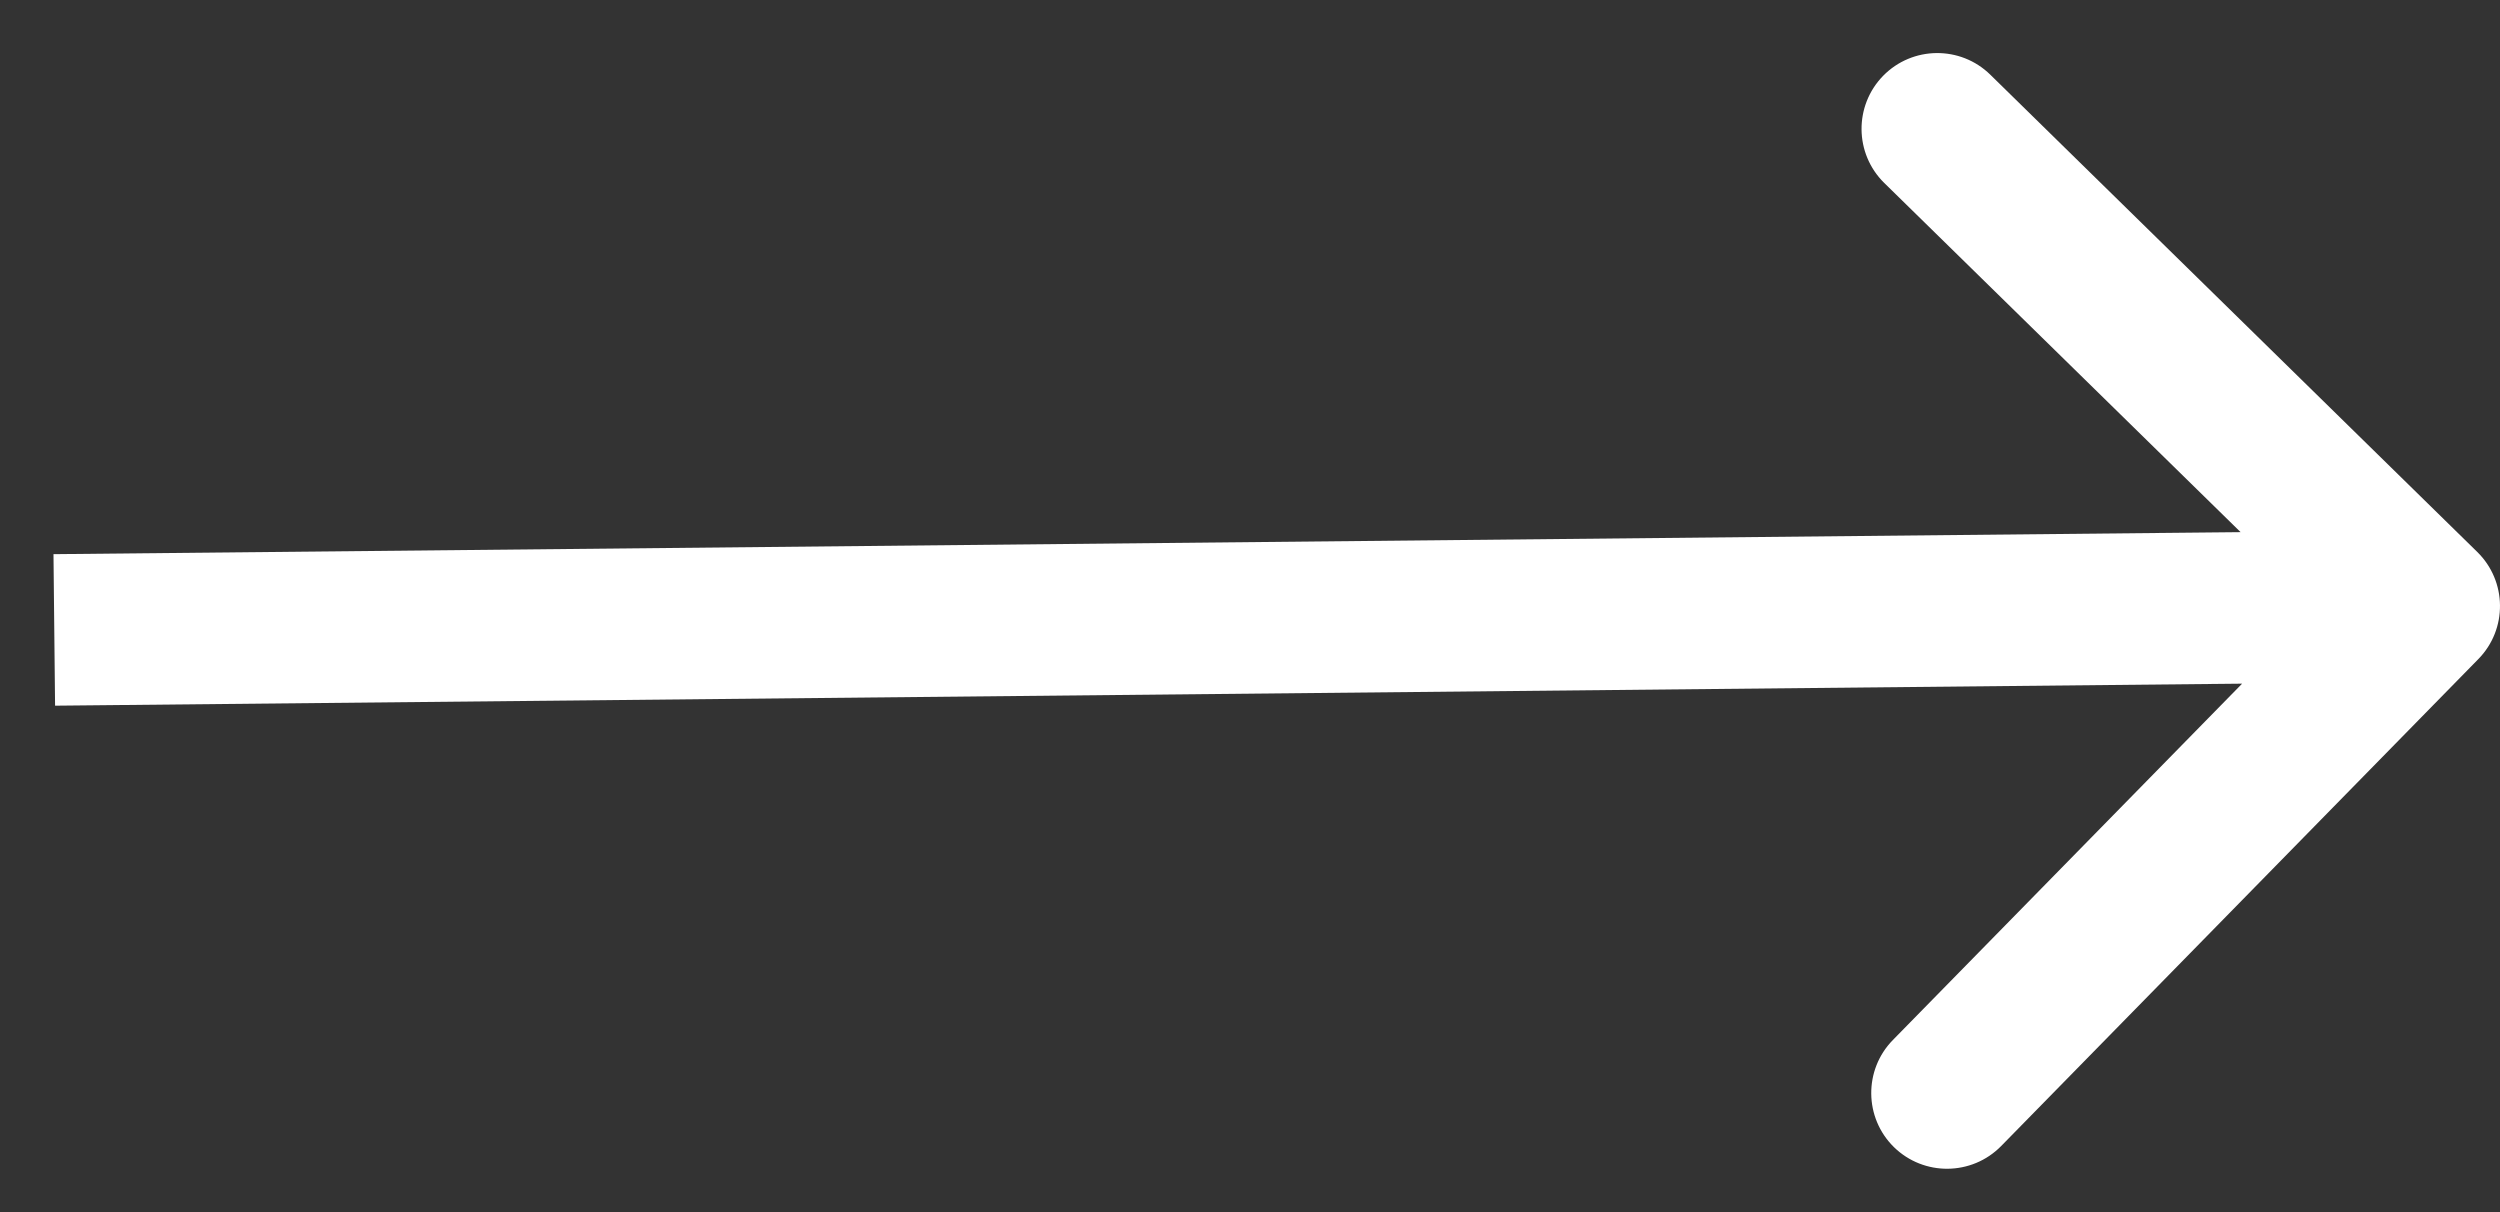 <?xml version="1.0" encoding="UTF-8"?> <svg xmlns="http://www.w3.org/2000/svg" width="33" height="16" viewBox="0 0 33 16" fill="none"><rect x="0" y="0" width="33" height="16" fill="#333333" stroke="none"/> <path d="M32.714 8.7C33.101 8.306 33.094 7.672 32.7 7.286L26.272 0.986C25.878 0.6 25.245 0.606 24.858 1C24.472 1.395 24.478 2.028 24.872 2.415L30.586 8.014L24.986 13.728C24.6 14.122 24.606 14.755 25 15.142C25.395 15.528 26.028 15.522 26.415 15.128L32.714 8.7ZM0.727 9.315L32.01 9L31.99 7L0.706 7.315L0.727 9.315Z" fill="white"></path> </svg> 